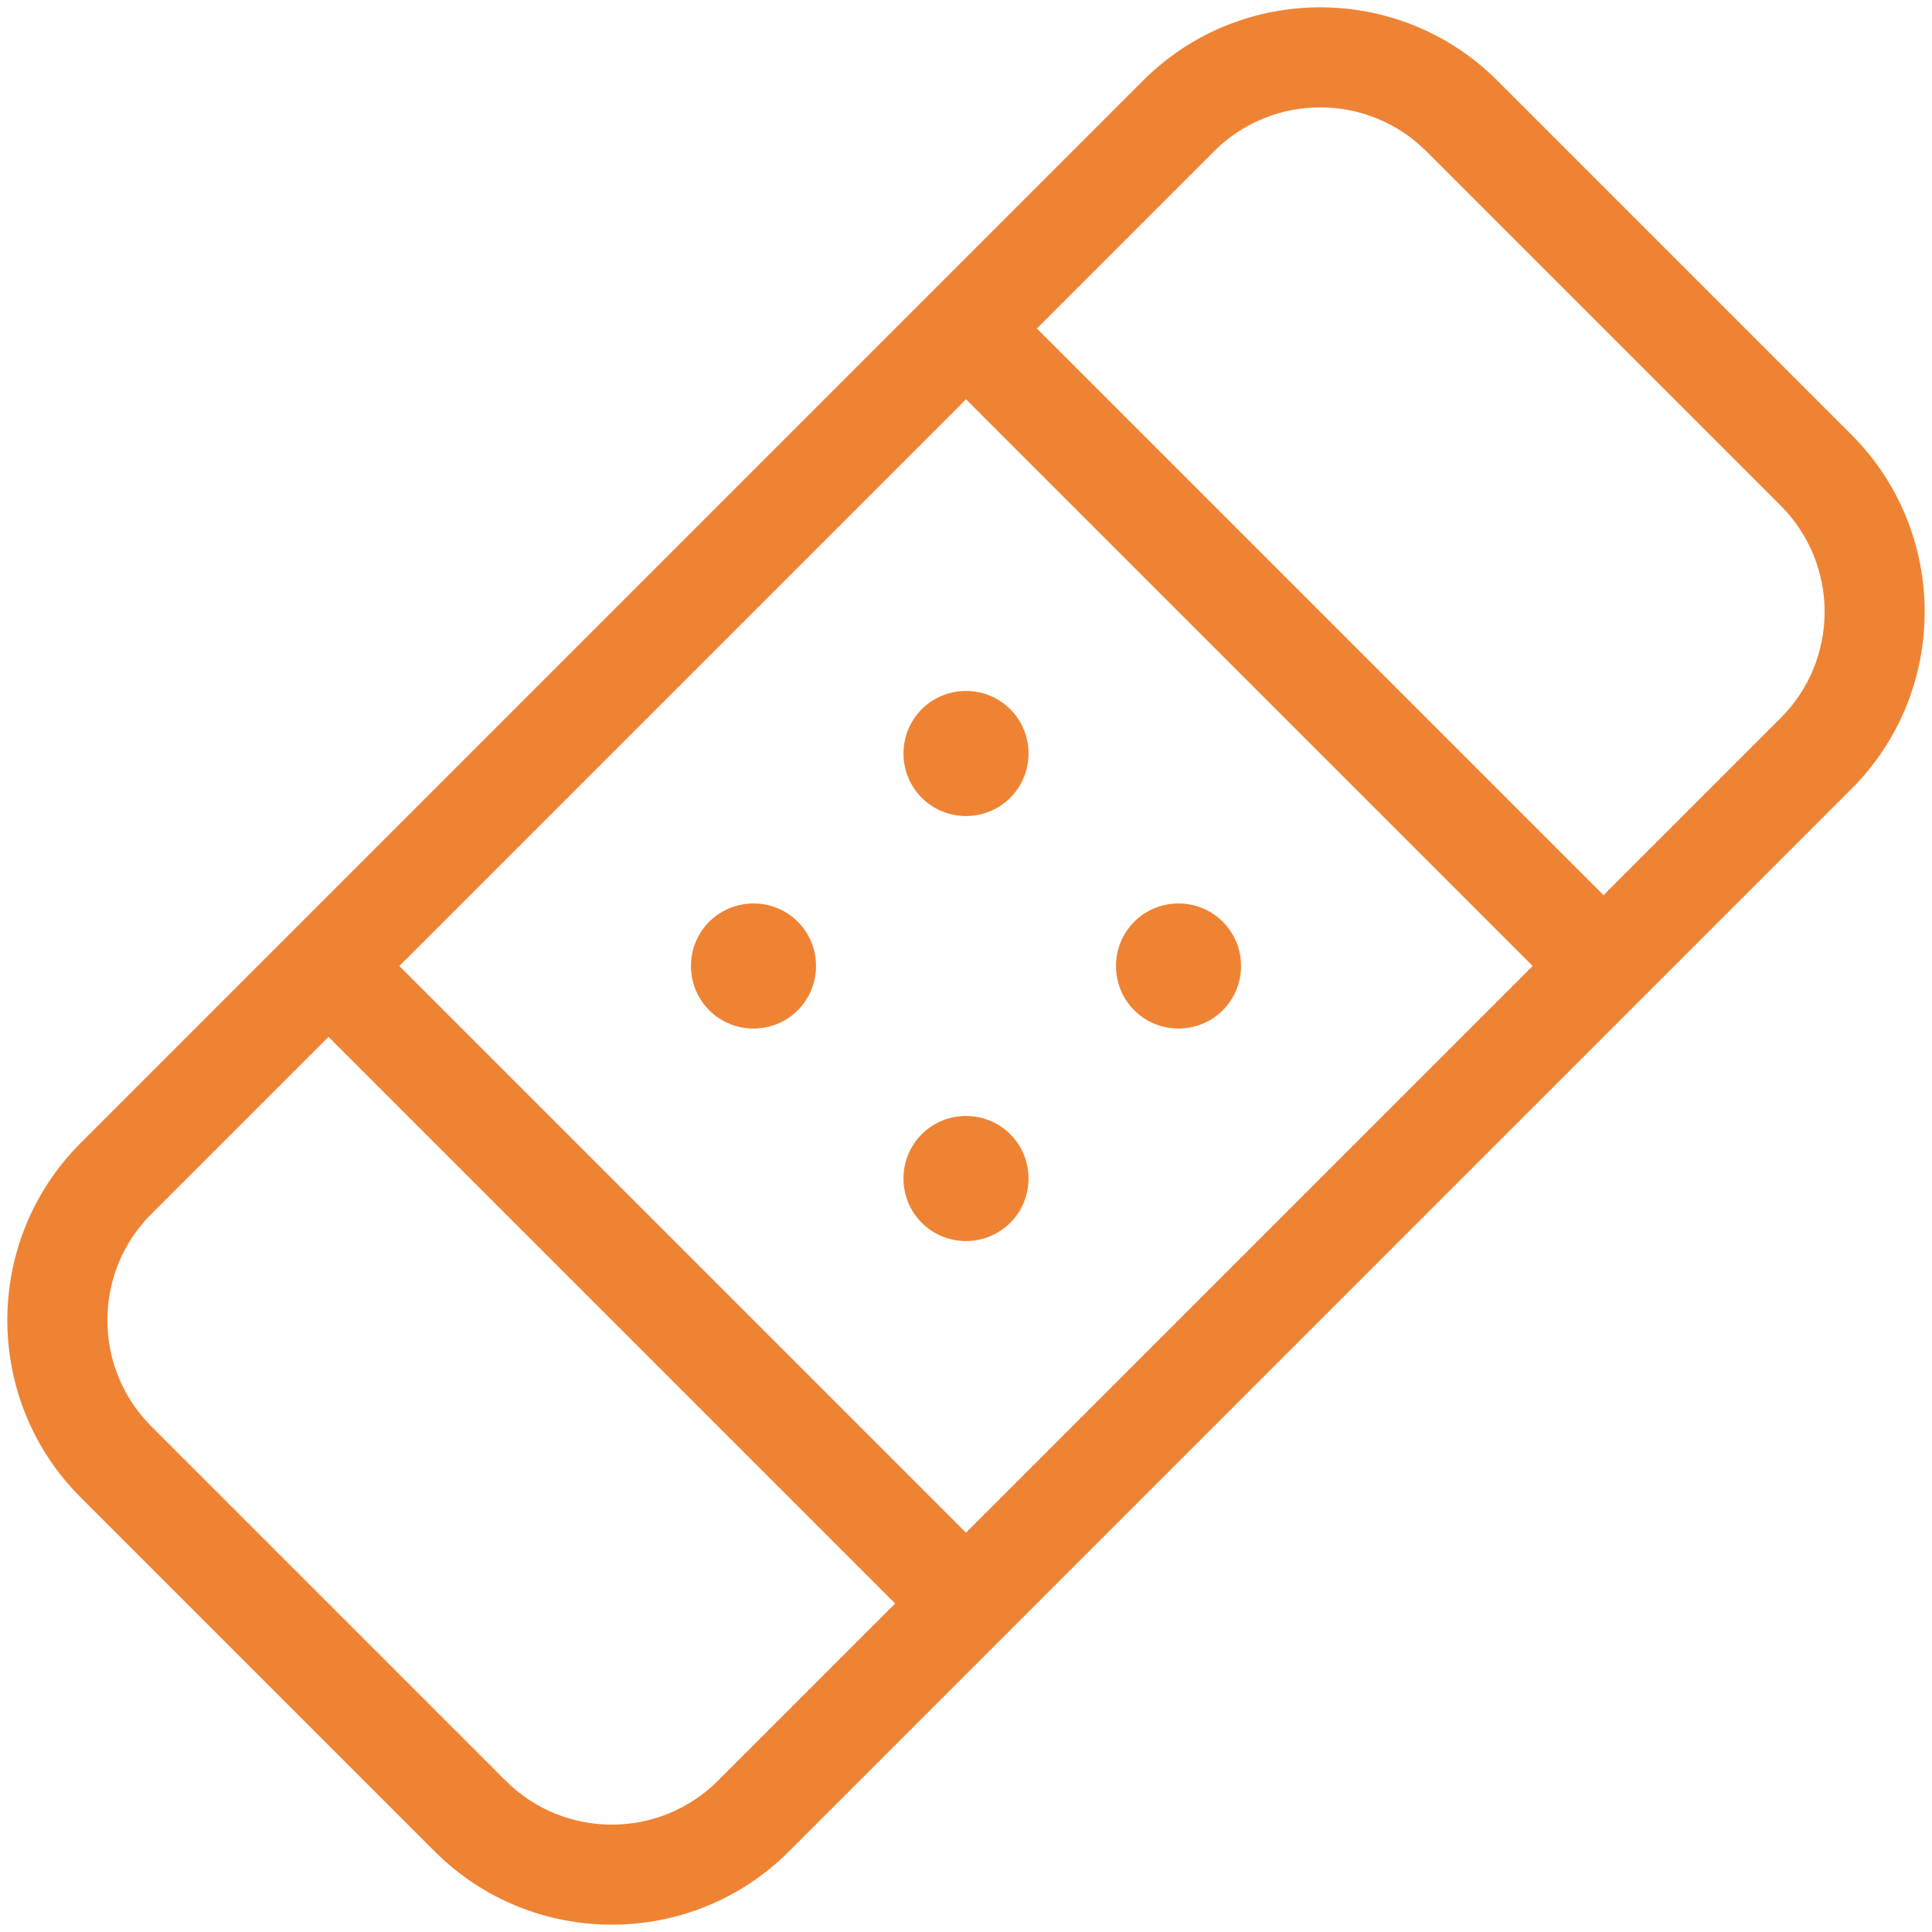 <?xml version="1.0" encoding="UTF-8"?>
<svg width="54px" height="54px" viewBox="0 0 54 54" version="1.1" xmlns="http://www.w3.org/2000/svg" xmlns:xlink="http://www.w3.org/1999/xlink">
    <!-- Generator: Sketch 59.1 (86144) - https://sketch.com -->
    <title>icon-band-aid</title>
    <desc>Created with Sketch.</desc>
    <g id="a" stroke="none" stroke-width="1" fill="none" fill-rule="evenodd">
        <g id="Desktop-HD" transform="translate(-1122, -2661)" fill="#EF8334" fill-rule="nonzero">
            <g id="seminars" transform="translate(0, 2276)">
                <g id="band-aid" transform="translate(1149, 412) rotate(-45) translate(-1149, -412) translate(1121, 398)">
                    <path d="M49,0 L7,0 C3.141,0 0,3.141 0,7 L0,21 C0,24.859 3.141,28 7,28 L49,28 C52.859,28 56,24.859 56,21 L56,7 C56,3.141 52.859,0 49,0 Z M14,25.2 L7,25.2 C4.681,25.2 2.8,23.319 2.8,21 L2.8,7 C2.8,4.681 4.681,2.8 7,2.8 L14,2.8 L14,25.2 Z M39.2,25.2 L16.8,25.2 L16.8,2.8 L39.2,2.8 L39.2,25.2 Z M53.2,21 C53.2,23.319 51.319,25.2 49,25.2 L42,25.2 L42,2.8 L49,2.8 C51.319,2.8 53.2,4.681 53.2,7 L53.2,21 Z M23.8,11.55 C24.762,11.55 25.55,10.762 25.55,9.8 C25.55,8.838 24.762,8.05 23.8,8.05 C22.837,8.05 22.05,8.838 22.05,9.8 C22.05,10.762 22.837,11.55 23.8,11.55 Z M32.2,11.55 C33.163,11.55 33.95,10.762 33.95,9.8 C33.95,8.838 33.163,8.05 32.2,8.05 C31.238,8.05 30.45,8.838 30.45,9.8 C30.45,10.762 31.238,11.55 32.2,11.55 Z M23.8,19.95 C24.762,19.95 25.55,19.163 25.55,18.2 C25.55,17.238 24.762,16.45 23.8,16.45 C22.837,16.45 22.05,17.238 22.05,18.2 C22.05,19.163 22.837,19.95 23.8,19.95 Z M32.2,19.95 C33.163,19.95 33.95,19.163 33.95,18.2 C33.95,17.238 33.163,16.45 32.2,16.45 C31.238,16.45 30.45,17.238 30.45,18.2 C30.45,19.163 31.238,19.95 32.2,19.95 Z" id="Shape"></path>
                </g>
            </g>
        </g>
    </g>
</svg>
